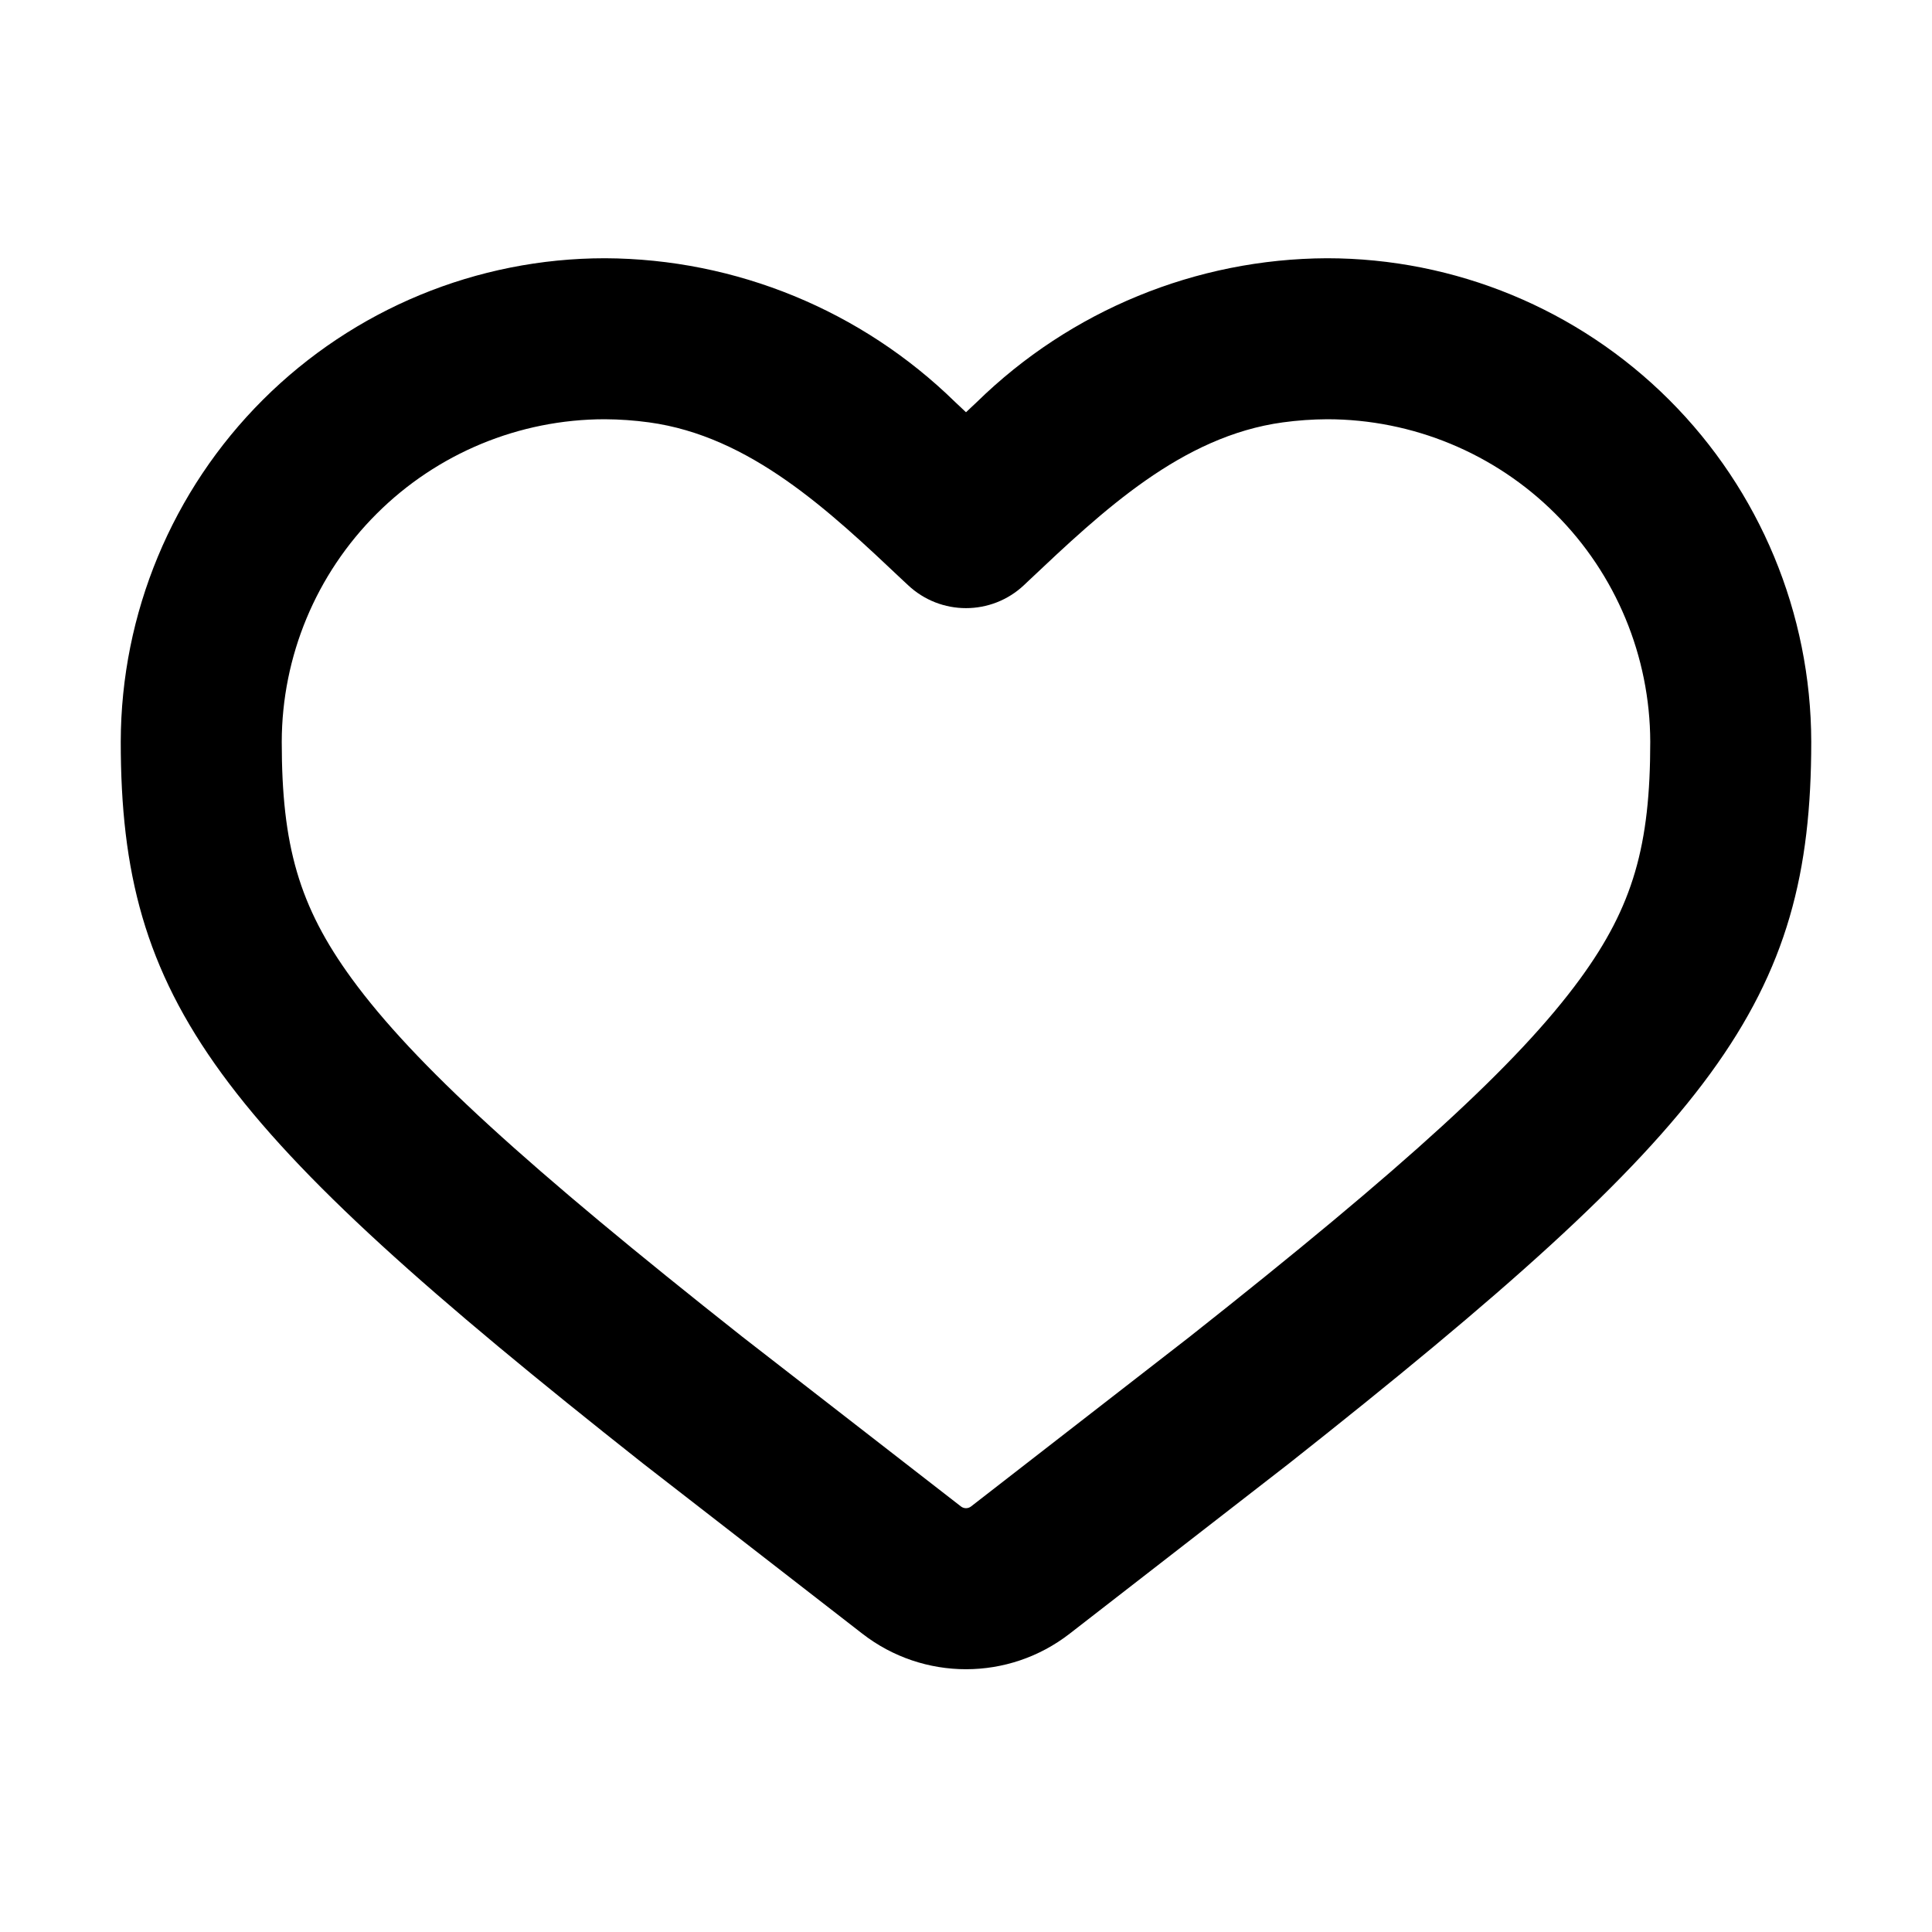 <svg width="24" height="24" viewBox="0 0 24 24" fill="none" xmlns="http://www.w3.org/2000/svg">
<path fill-rule="evenodd" clip-rule="evenodd" d="M16.483 3.208C18.077 3.208 19.606 3.84 20.734 4.966C21.862 6.092 22.497 7.62 22.5 9.214C22.5 12.448 21.314 13.991 16.011 18.181L13.288 20.294C12.53 20.883 11.47 20.883 10.712 20.294L7.989 18.181C2.687 13.991 1.5 12.448 1.5 9.214C1.503 7.62 2.138 6.092 3.266 4.966C4.394 3.84 5.923 3.208 7.516 3.208C9.142 3.215 10.701 3.856 11.864 4.993L12 5.121L12.136 4.993C13.299 3.856 14.858 3.215 16.483 3.208ZM11.222 7.215C11.241 7.232 11.26 7.25 11.279 7.268C11.684 7.65 12.316 7.65 12.721 7.268C12.74 7.25 12.759 7.232 12.778 7.214C13.702 6.342 14.679 5.419 15.935 5.247C16.117 5.222 16.302 5.209 16.488 5.208C17.55 5.209 18.569 5.631 19.321 6.382C20.074 7.133 20.497 8.152 20.5 9.215C20.5 10.499 20.288 11.256 19.629 12.159C18.854 13.22 17.447 14.497 14.778 16.606L12.061 18.715C12.025 18.742 11.975 18.742 11.939 18.715L9.222 16.606C6.553 14.497 5.146 13.22 4.371 12.159C3.712 11.256 3.5 10.5 3.5 9.215C3.502 8.152 3.926 7.133 4.679 6.382C5.431 5.631 6.449 5.209 7.512 5.208C7.698 5.209 7.882 5.222 8.064 5.247C9.32 5.419 10.298 6.342 11.222 7.215Z" fill="black"/>
</svg>
